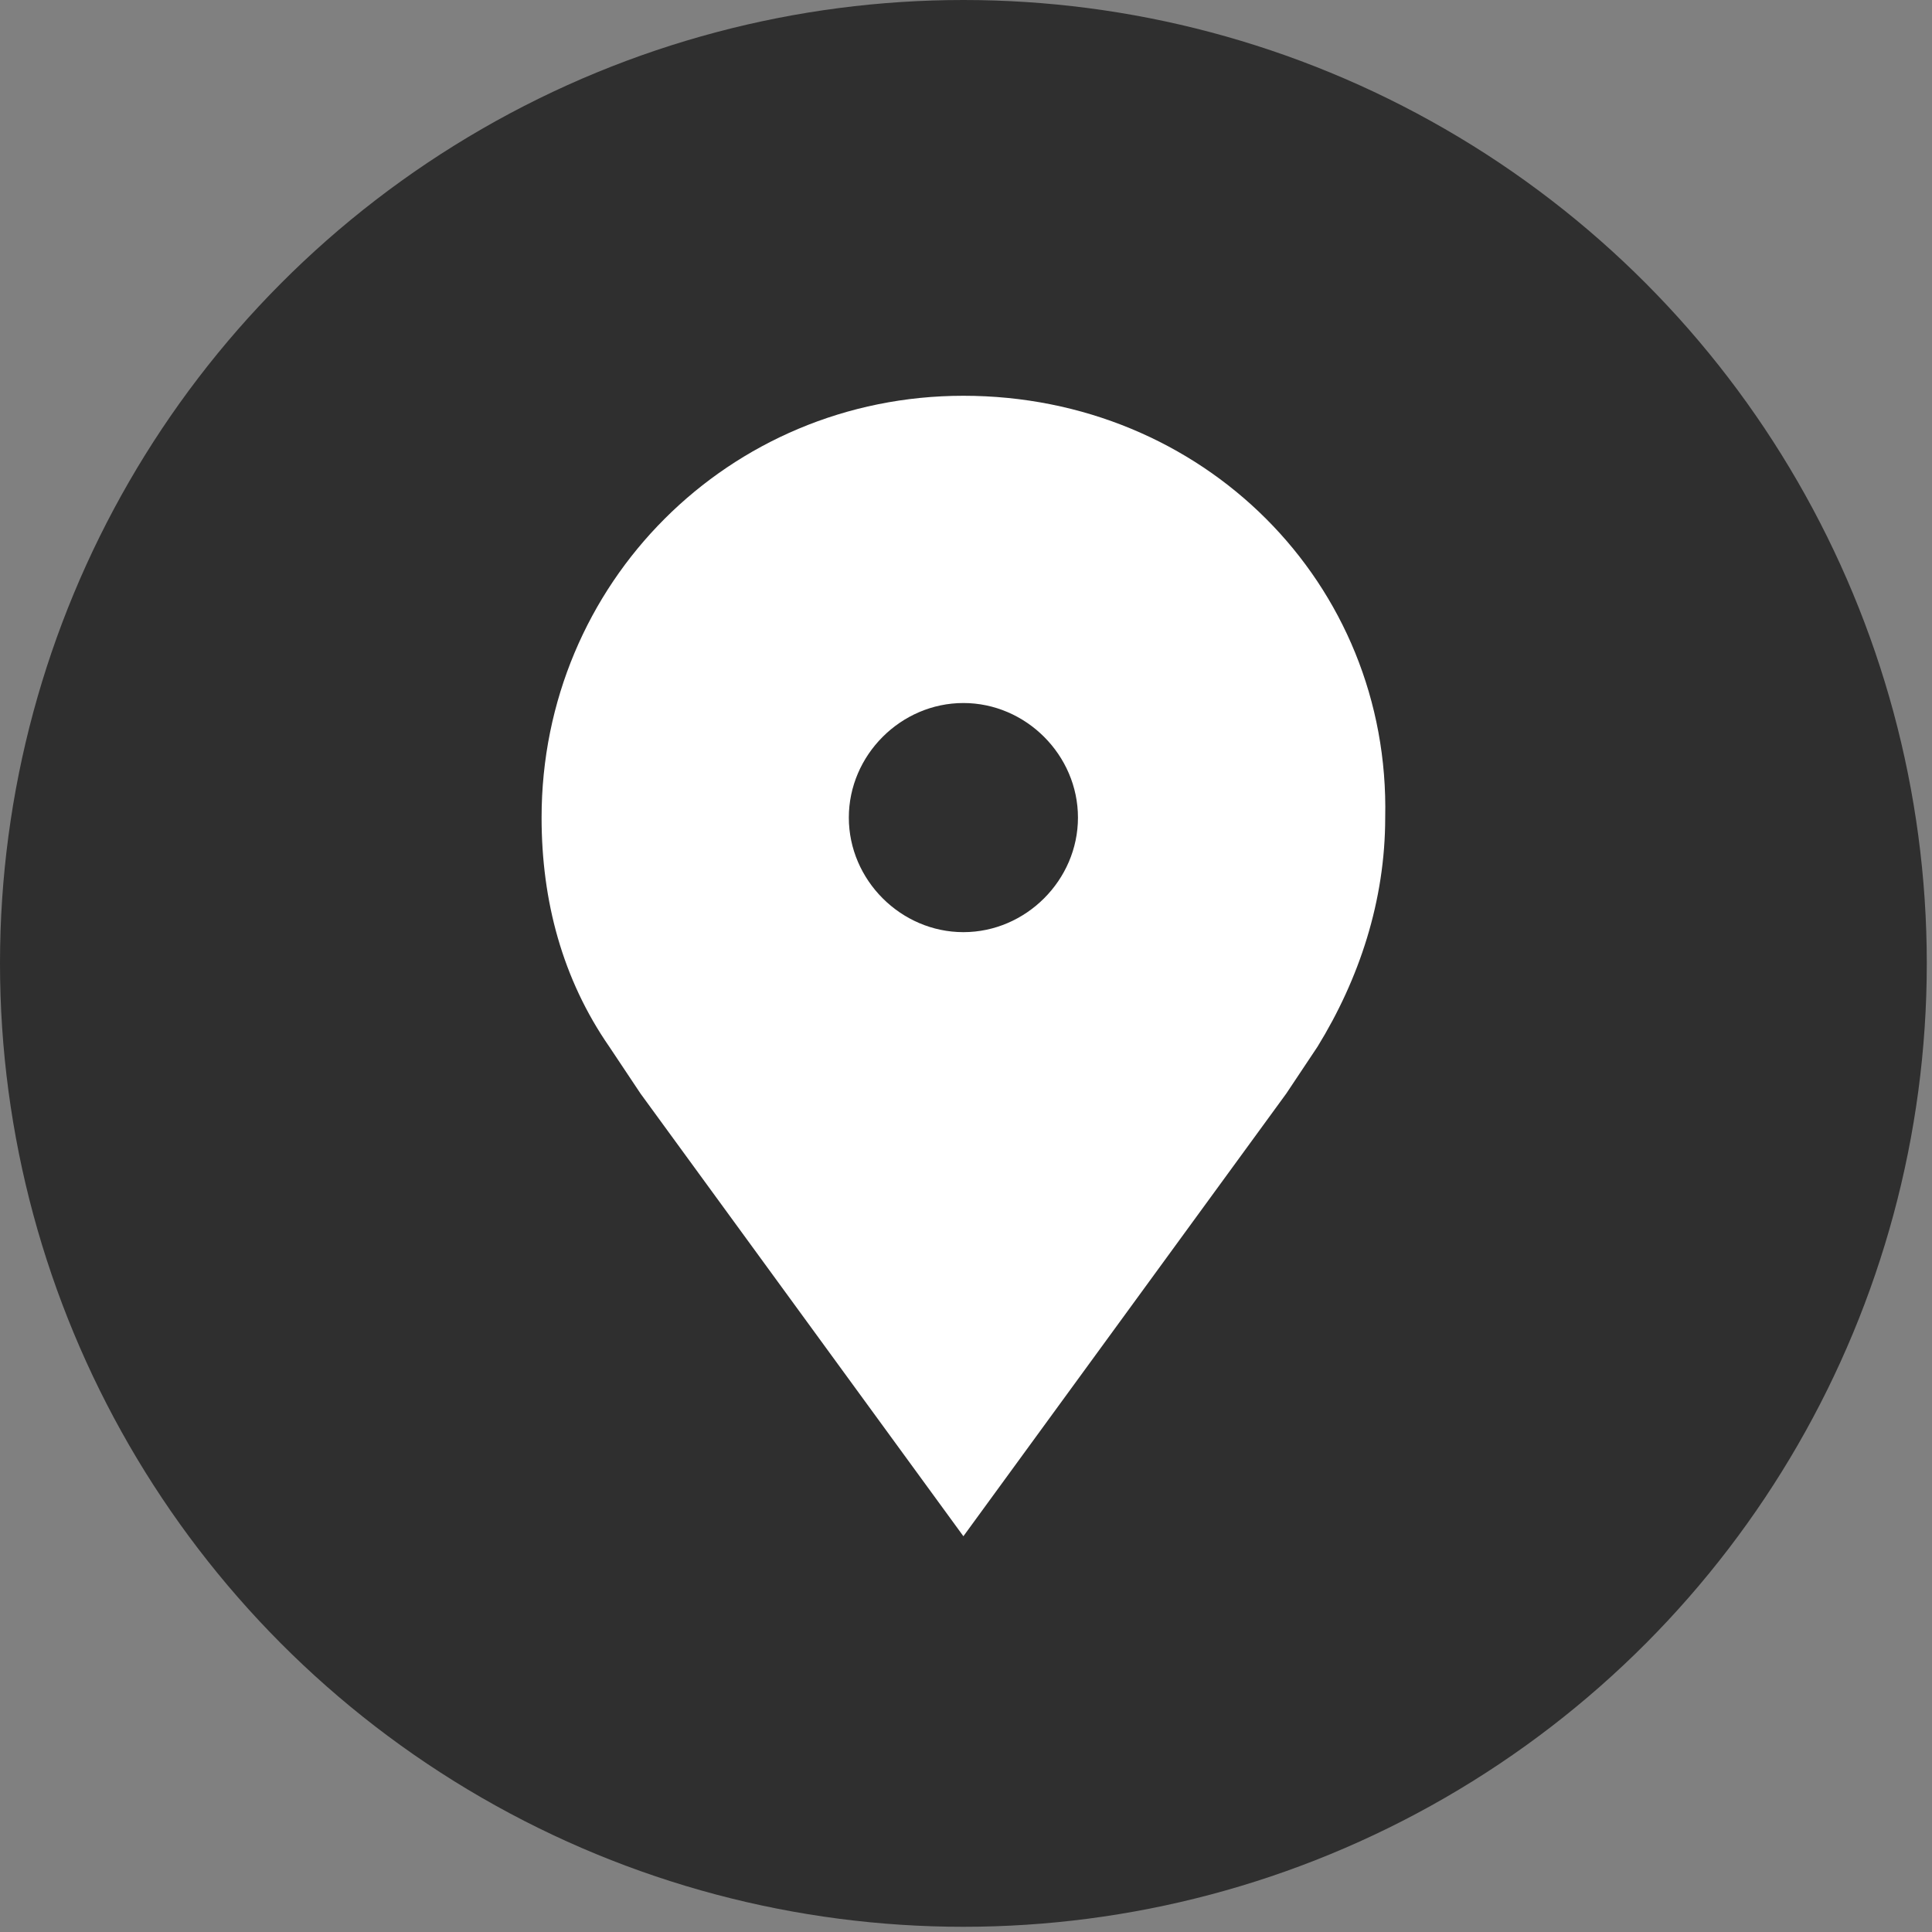 <?xml version="1.0" encoding="utf-8"?>
<!-- Generator: Adobe Illustrator 22.0.1, SVG Export Plug-In . SVG Version: 6.00 Build 0)  -->
<svg version="1.1" id="Layer_1" xmlns="http://www.w3.org/2000/svg" xmlns:xlink="http://www.w3.org/1999/xlink" x="0px" y="0px"
	 viewBox="0 0 37.1 37.1" style="enable-background:new 0 0 37.1 37.1;" xml:space="preserve">
<rect x="0" y="0" width="37.1" height="37.1" fill="#808080" stroke="none"/>
<style type="text/css">
	.st0{fill:#2F2F2F;}
	.st1{fill:#FFFFFF;}
</style>
<title>locator</title>
<g id="Layer_2_1_">
	<g id="Layer_8">
		<circle class="st0" cx="18.5" cy="18.5" r="18.5"/>
		<path class="st1" d="M18.5,7.6c-4.5,0-8.1,3.6-8.1,8.1l0,0c0,1.6,0.4,3.1,1.3,4.4l0.6,0.9l6.2,8.5l6.2-8.5
			c0.2-0.3,0.4-0.6,0.6-0.9c0.8-1.3,1.3-2.8,1.3-4.4C26.7,11.2,23.1,7.6,18.5,7.6C18.6,7.6,18.5,7.6,18.5,7.6z M18.5,17.9
			c-1.2,0-2.2-1-2.2-2.2c0-1.2,1-2.2,2.2-2.2c1.2,0,2.2,1,2.2,2.2c0,0,0,0,0,0C20.7,16.9,19.7,17.9,18.5,17.9z"/>
	</g>
</g>
</svg>
